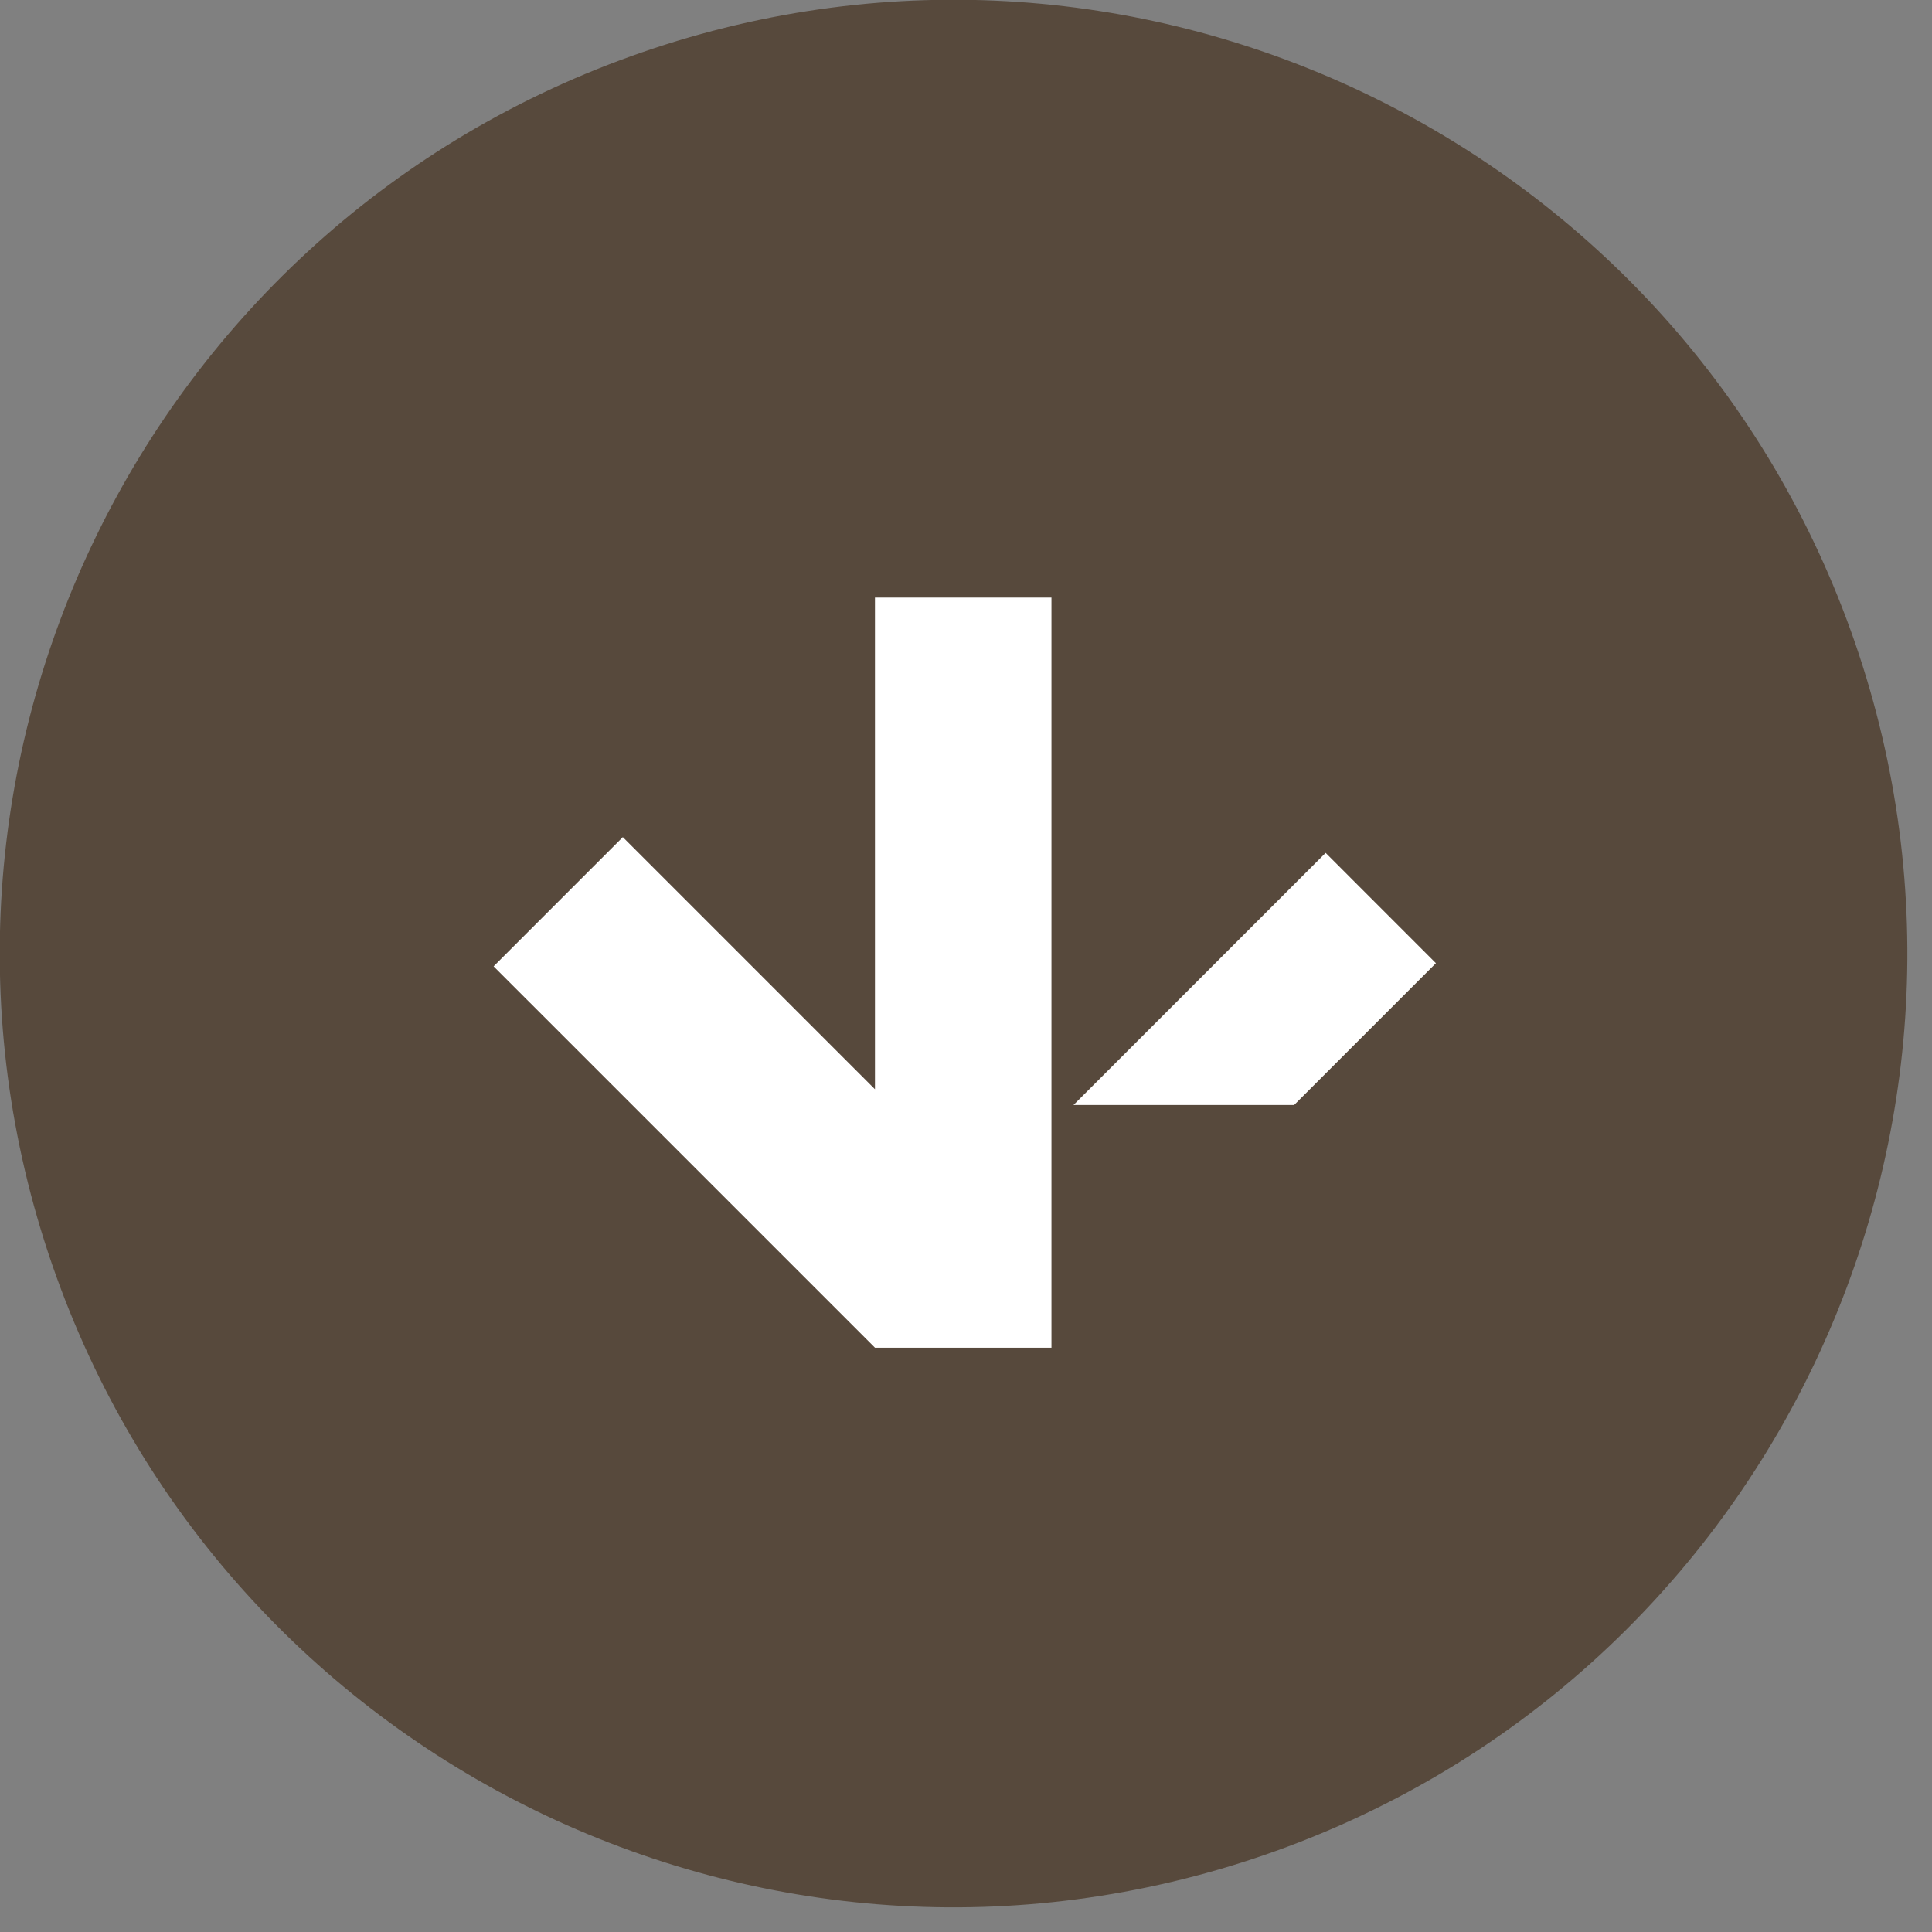 <svg xmlns="http://www.w3.org/2000/svg" width="82" height="82" viewBox="0 0 82 82" fill="none"><rect x="0" y="0" width="82" height="82" fill="#808080" stroke="none"/><g clip-path="url(#clip0_165_18)"><path d="M53.672 78.73C74.802 71.44 86.021 48.401 78.73 27.271C71.44 6.142 48.401 -5.077 27.272 2.213C6.142 9.503 -5.077 32.542 2.213 53.672C9.504 74.802 32.542 86.02 53.672 78.73Z" fill="#57493C"></path><path d="M44.627 25.364H37.136V46.231L26.434 35.53L20.95 41.015L37.136 57.2H44.627V25.364Z" fill="white"></path><path d="M60.945 40.881L56.264 36.199L46.633 45.83L46.499 45.964L45.562 46.9H54.926L60.945 40.881Z" fill="white"></path></g><defs><clipPath id="clip0_165_18"><rect width="82" height="82" fill="white"></rect></clipPath></defs></svg>